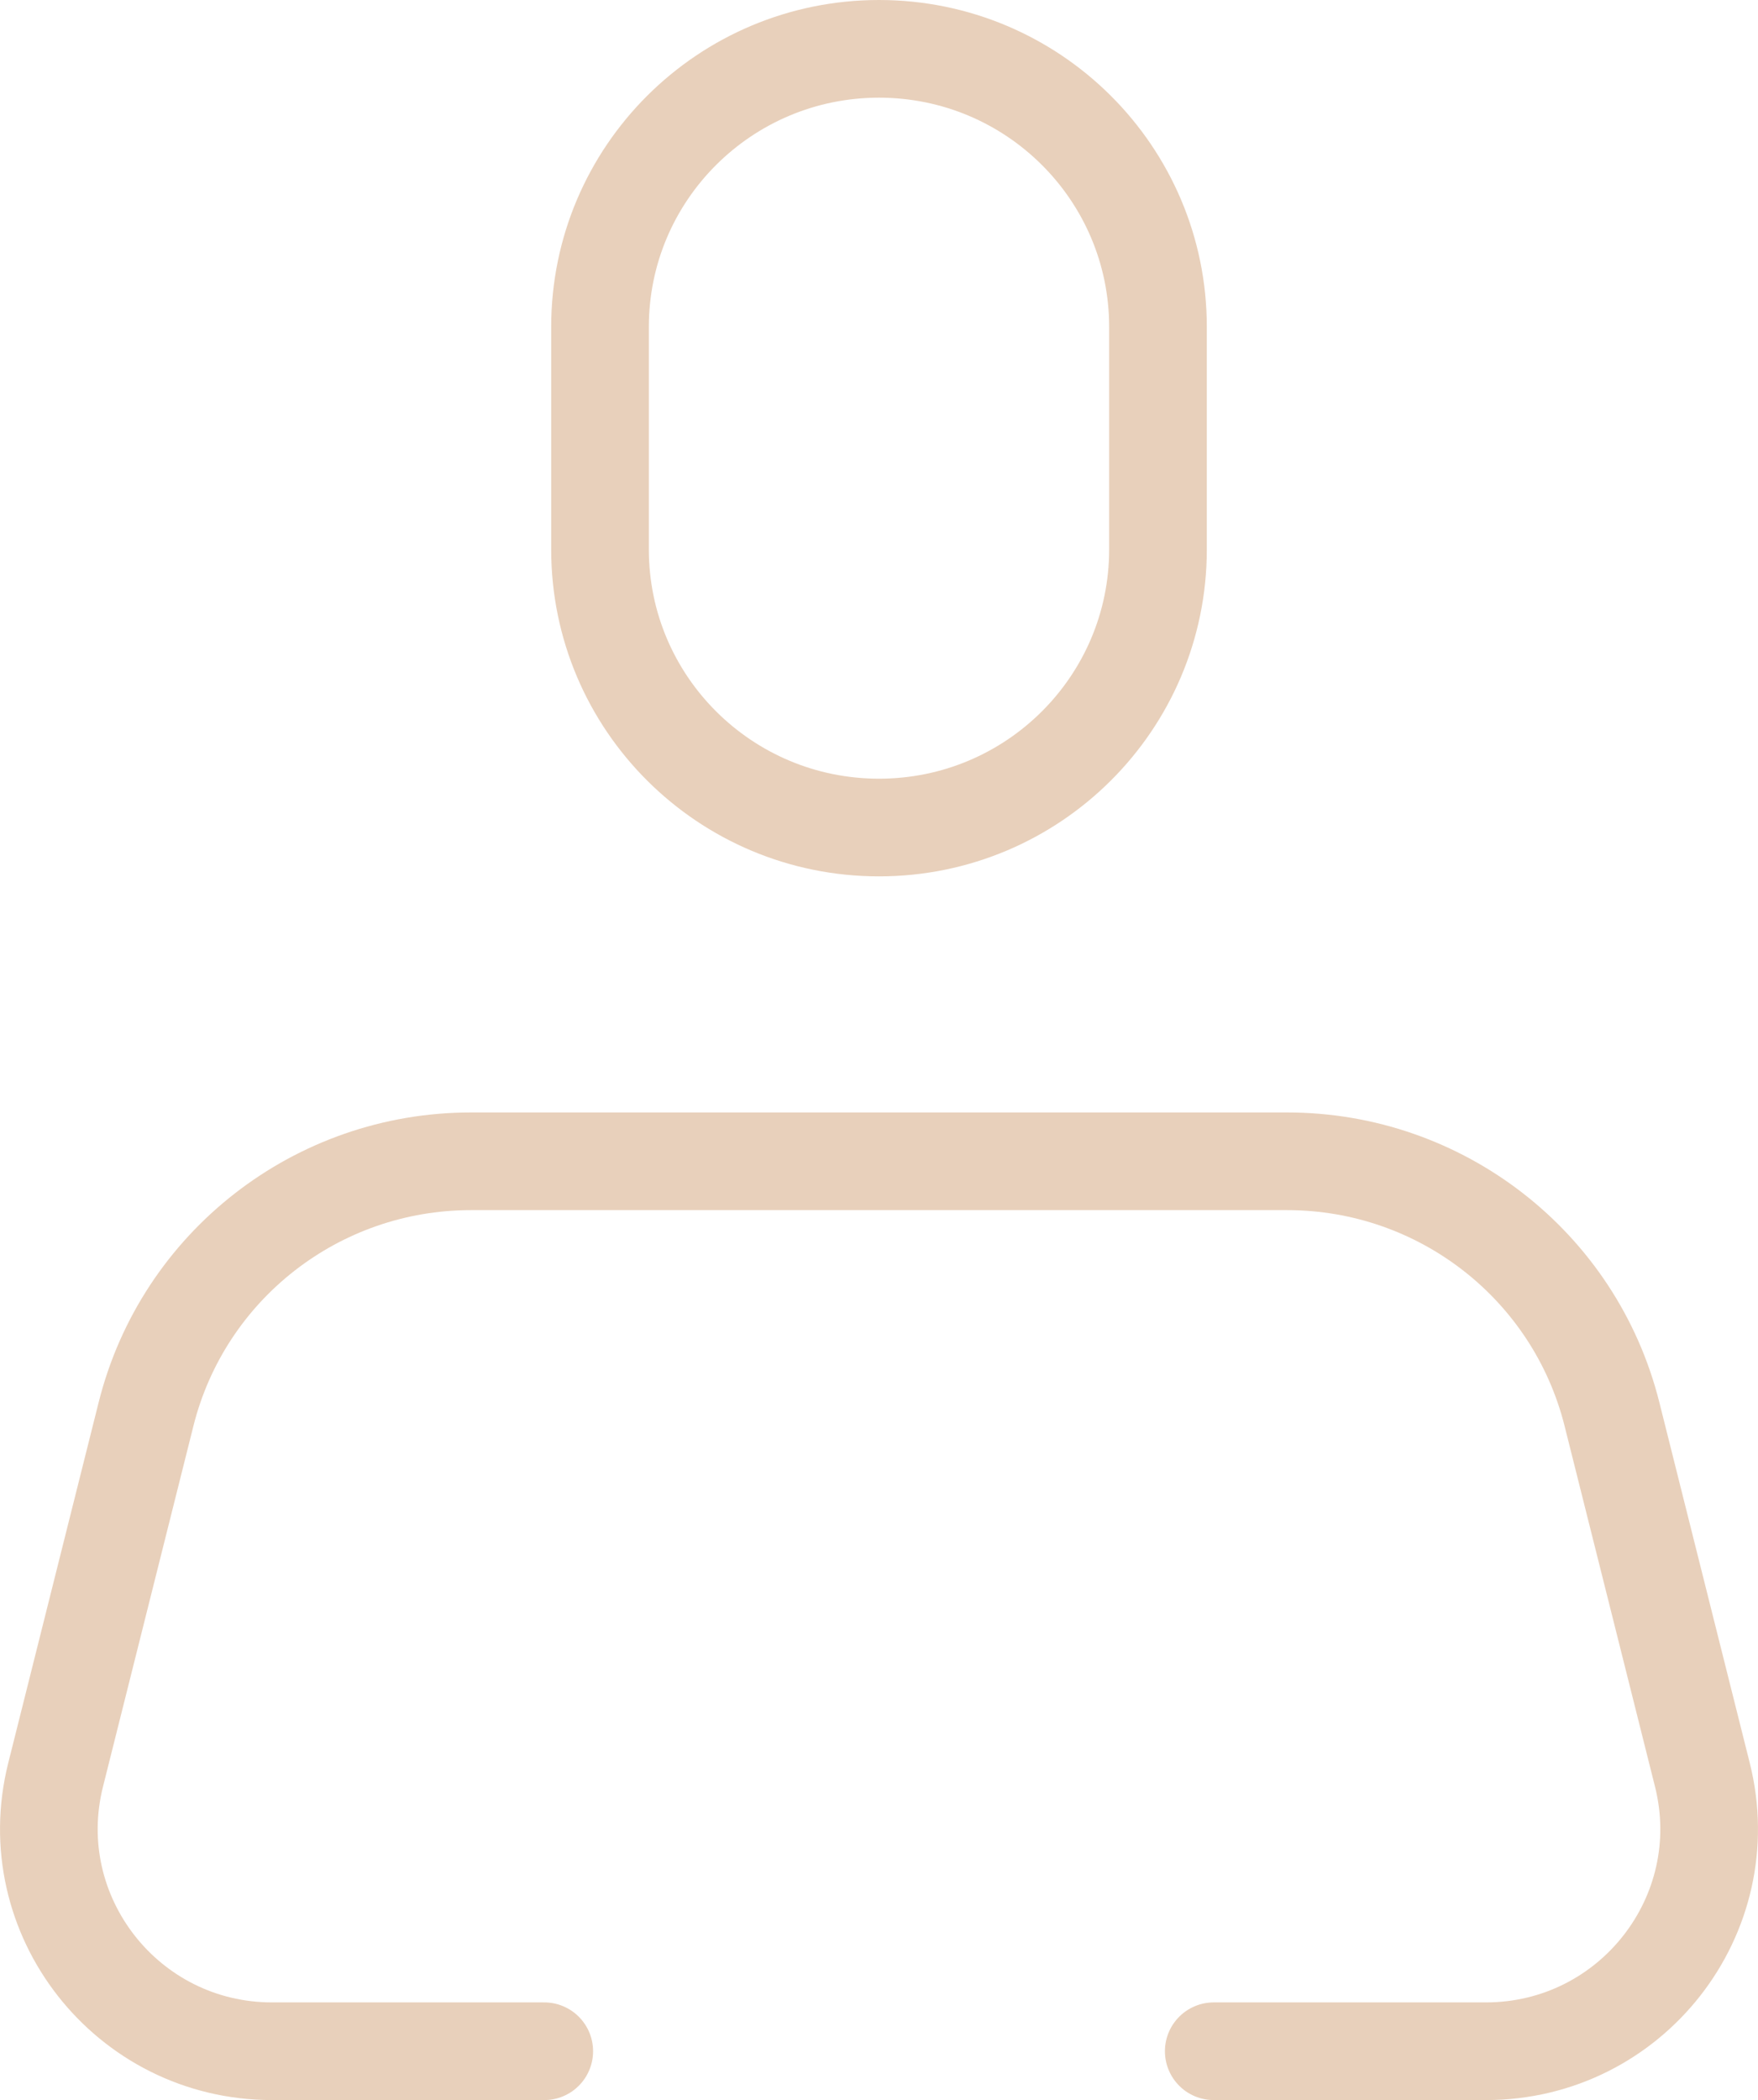 <?xml version="1.0" encoding="UTF-8"?> <svg xmlns="http://www.w3.org/2000/svg" width="36" height="43" viewBox="0 0 36 43" fill="none"><path d="M11.145 42H5.572C2.599 42 0.418 39.215 1.139 36.34L2.991 28.954C3.754 25.912 6.496 23.778 9.642 23.778H26.358C29.504 23.778 32.246 25.912 33.009 28.954L34.861 36.34C35.582 39.215 33.401 42 30.427 42H24.855M18 16.944C14.845 16.944 12.287 14.395 12.287 11.25V6.694C12.287 3.549 14.845 1 18 1C21.155 1 23.713 3.549 23.713 6.694V11.25C23.713 14.395 21.155 16.944 18 16.944Z" stroke="#E8D0BB" stroke-width="2" stroke-linecap="round" stroke-linejoin="round"></path></svg> 